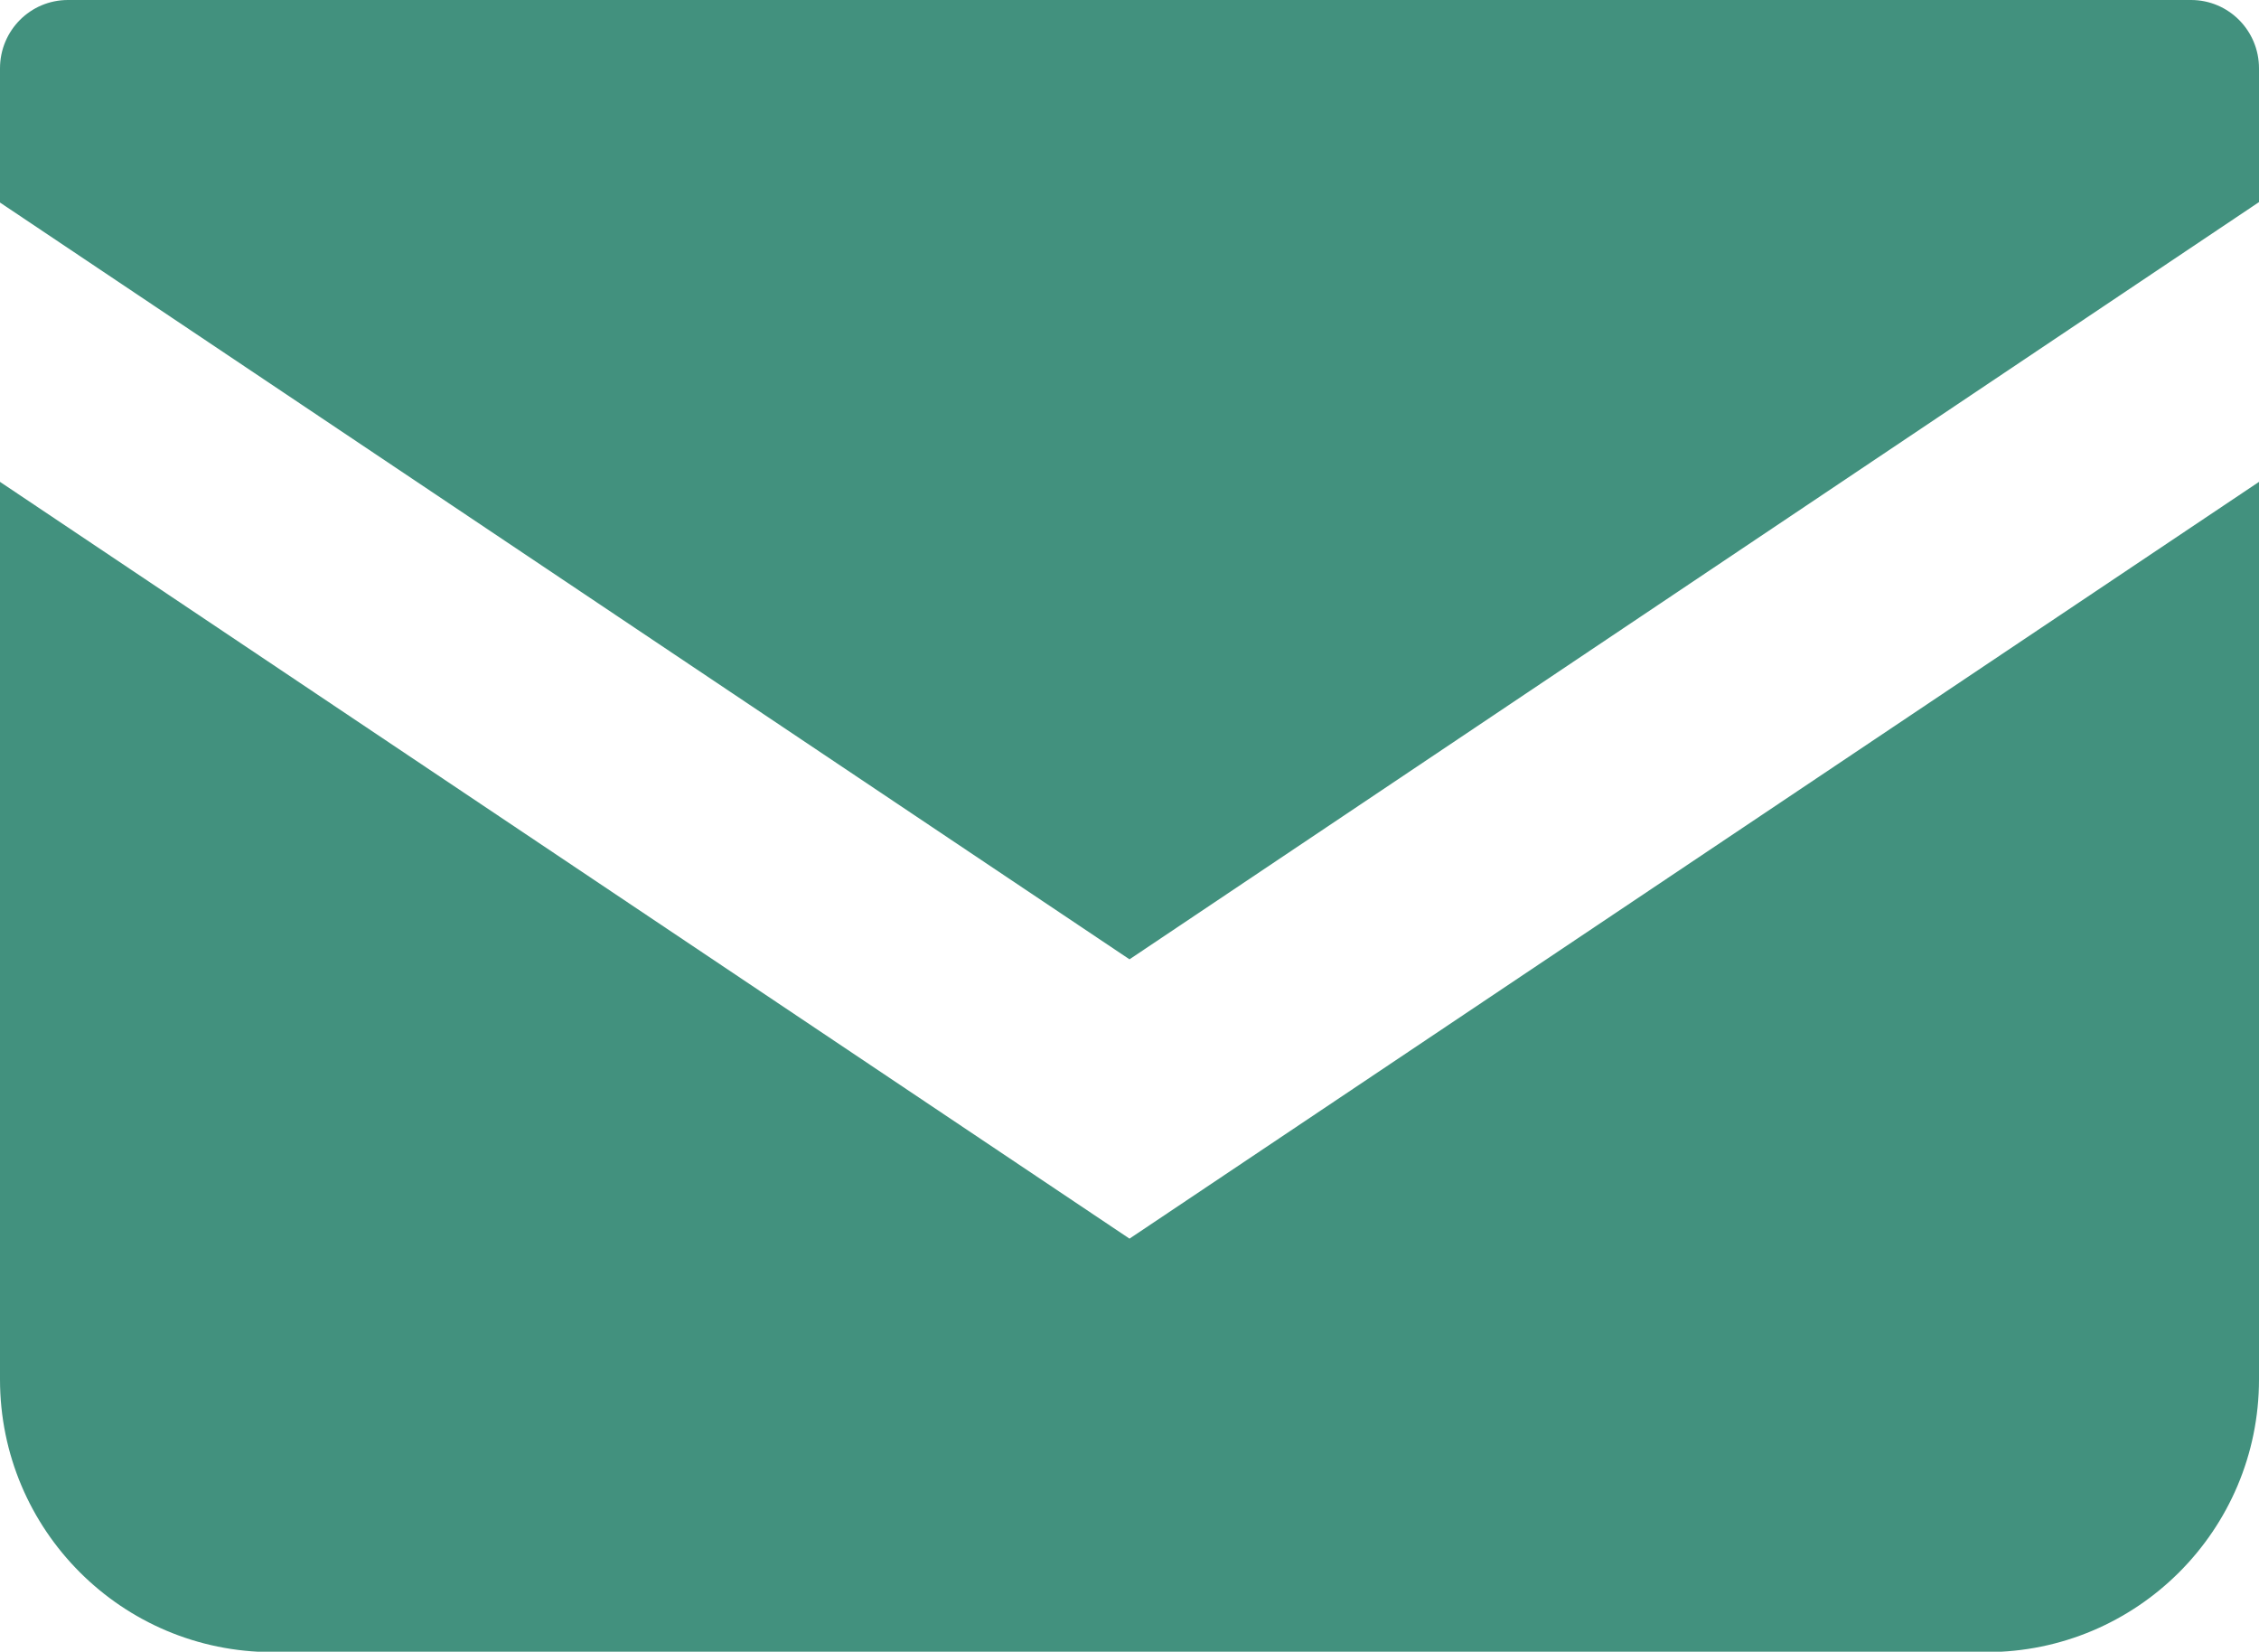 <?xml version="1.0" encoding="utf-8"?>
<!-- Generator: Adobe Illustrator 28.1.0, SVG Export Plug-In . SVG Version: 6.00 Build 0)  -->
<svg version="1.1" id="_x32_" xmlns="http://www.w3.org/2000/svg" xmlns:xlink="http://www.w3.org/1999/xlink" x="0px" y="0px"
	 viewBox="0 0 512 374.3" style="enable-background:new 0 0 512 374.3;" xml:space="preserve">
<style type="text/css">
	.st0{fill:#42917E;}
</style>
<g>
	<path class="st0" d="M496.6,0H15.4C6.9,0,0,6.9,0,15.5v30.4l256,171.5L512,45.8V15.5C512,6.9,505.1,0,496.6,0z"/>
	<path class="st0" d="M0,109.2v203.4c0,34.1,27.6,61.8,61.8,61.8h388.4c34.1,0,61.8-27.6,61.8-61.8V109.2L256,280.7L0,109.2z"/>
</g>
</svg>
